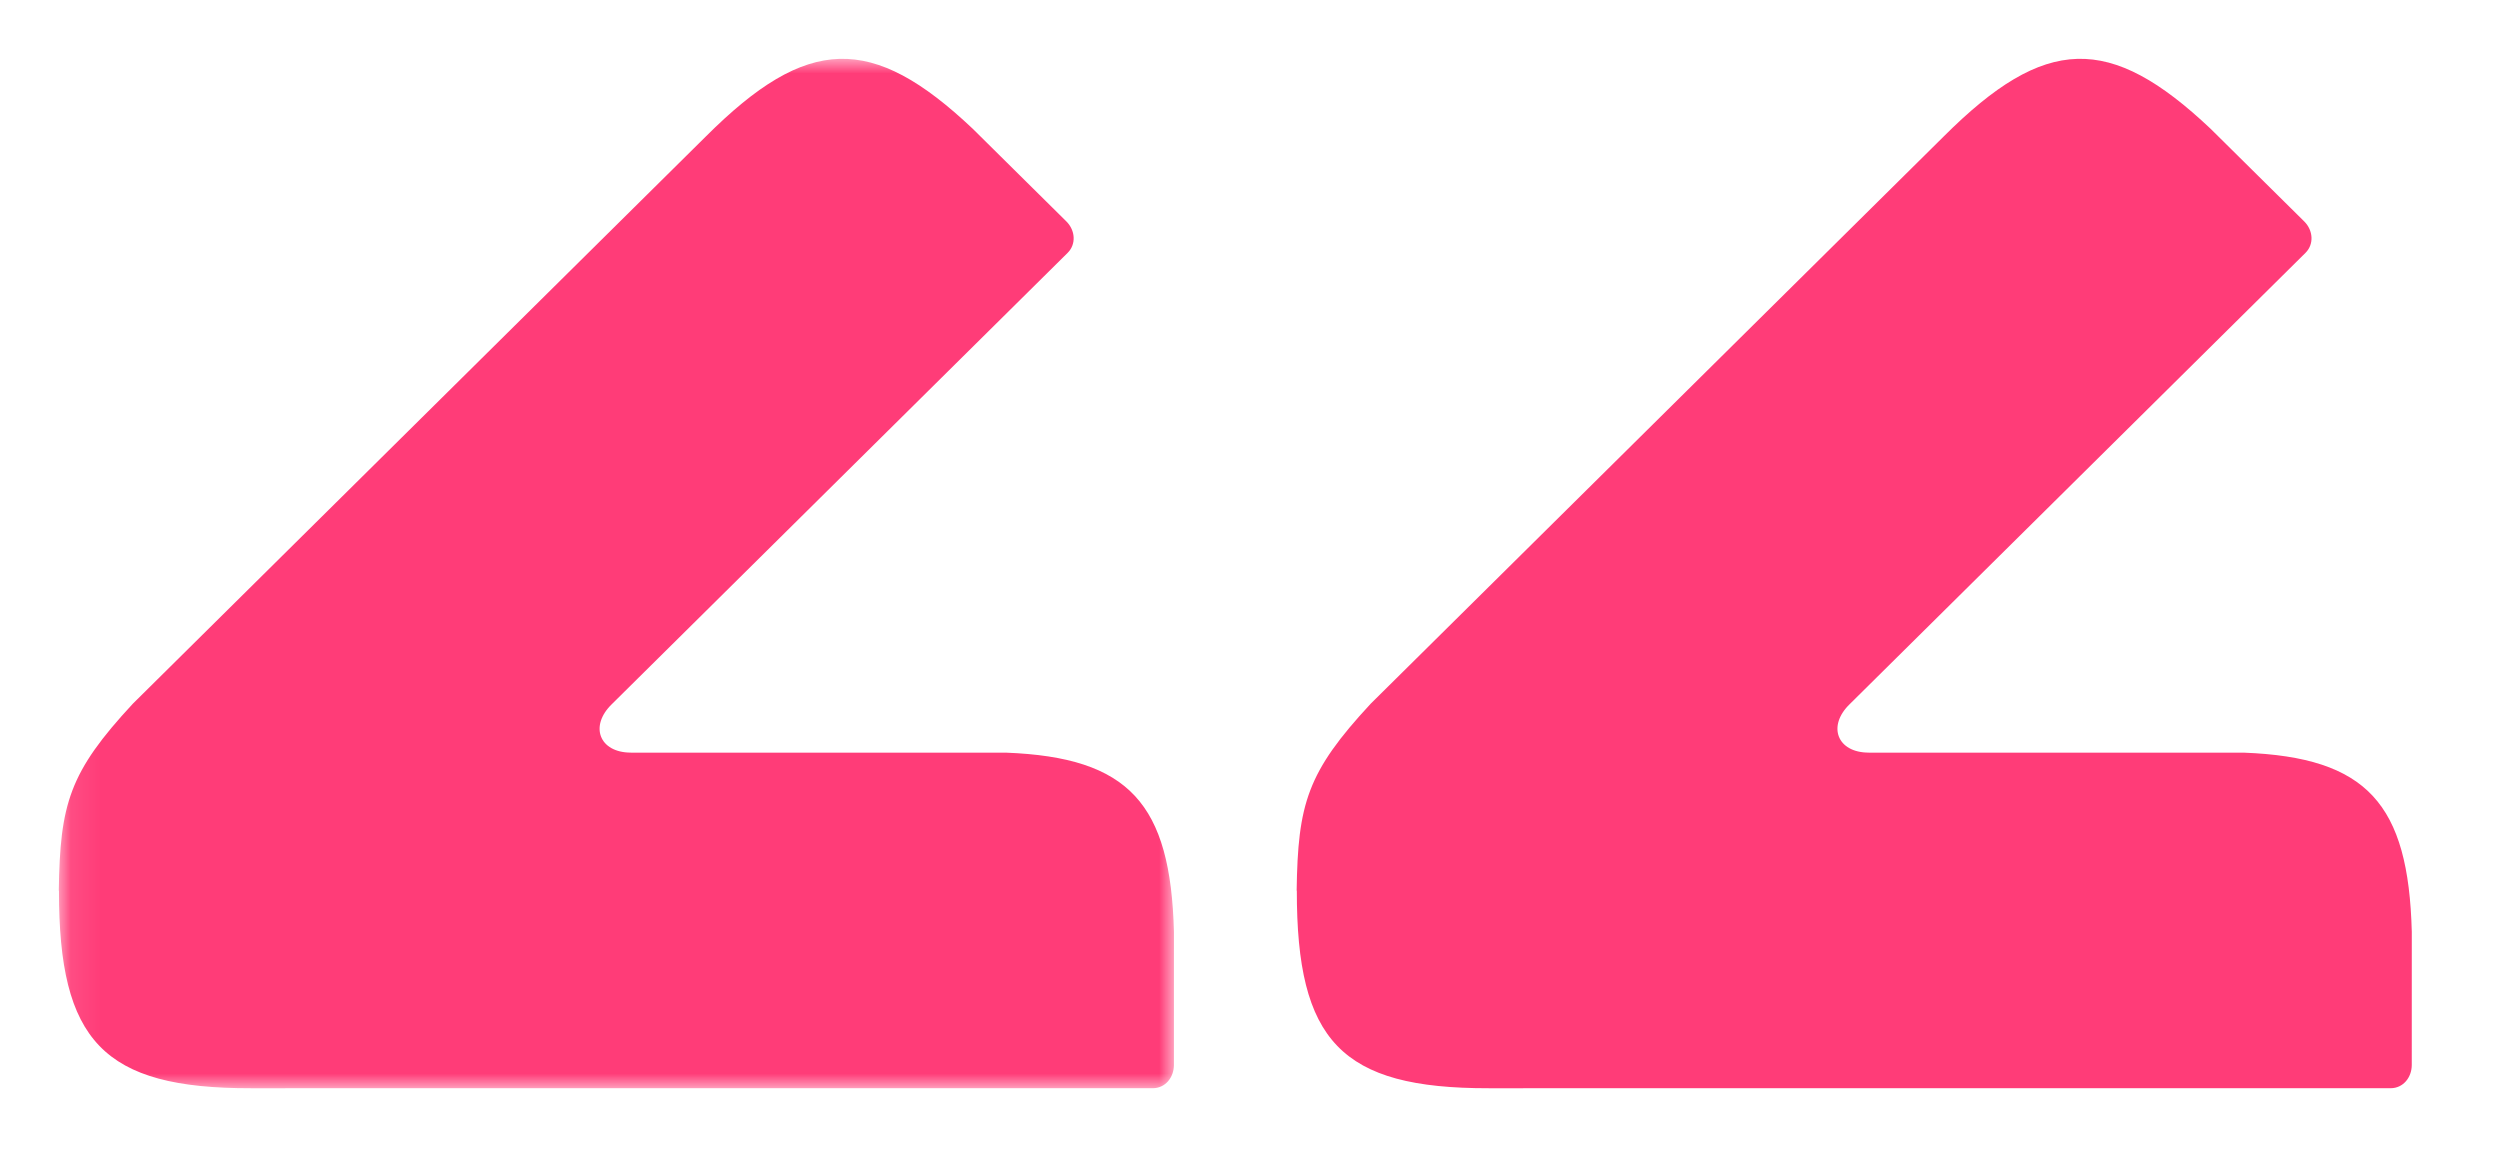<?xml version="1.0" encoding="UTF-8"?>
<svg width="85px" height="40px" viewBox="0 0 85 40" version="1.1" xmlns="http://www.w3.org/2000/svg" xmlns:xlink="http://www.w3.org/1999/xlink">
    <title>ic_quote_left</title>
    <defs>
        <polygon id="path-1" points="1.24837138e-15 0 37.914 0 37.914 35 1.24837138e-15 35"></polygon>
    </defs>
    <g id="ic_quote_left" stroke="none" stroke-width="1" fill="none" fill-rule="evenodd">
        <g id="Group-4" transform="translate(2, 2)">
            <g id="Group-3" transform="translate(18.957, 17.5) scale(-1, 1) translate(-18.957, -17.5) ">
                <mask id="mask-2" fill="white">
                    <use xlink:href="#path-1"></use>
                </mask>
                <g id="Clip-2"></g>
                <path d="M37.909,28.279 C37.914,33.394 36.411,35.008 31.384,35 C31.384,35 1.097,35.001 0.715,34.999 C0.294,34.997 0.003,34.636 0.001,34.212 C-0.001,33.961 1.24837138e-15,29.684 1.24837138e-15,29.684 C0.113,25.326 1.519,23.75 5.714,23.59 L18.464,23.59 L18.464,23.589 C19.537,23.589 19.884,22.685 19.106,21.936 C19.106,21.936 3.875,6.857 3.615,6.598 C3.318,6.303 3.353,5.834 3.654,5.532 C3.833,5.353 6.842,2.377 6.842,2.377 C10.27,-0.863 12.467,-0.804 15.911,2.636 L35.394,21.923 C37.562,24.258 37.872,25.33 37.915,28.283 L37.909,28.279 Z" id="Fill-1" fill="#FF3C78" mask="url(#mask-2)"></path>
            </g>
            <g id="Group-3-Copy-2" transform="translate(61.043, 17.5) scale(-1, 1) translate(-61.043, -17.5) translate(42.085, 0)" fill="#FF3C78">
                <path d="M37.909,28.279 C37.914,33.394 36.411,35.008 31.384,35 C31.384,35 1.097,35.001 0.715,34.999 C0.294,34.997 0.003,34.636 0.001,34.212 C-0.001,33.961 0,29.684 0,29.684 C0.113,25.326 1.519,23.75 5.714,23.59 L18.464,23.59 L18.464,23.589 C19.537,23.589 19.884,22.685 19.106,21.936 C19.106,21.936 3.875,6.857 3.615,6.598 C3.318,6.303 3.353,5.834 3.654,5.532 C3.833,5.353 6.842,2.377 6.842,2.377 C10.27,-0.863 12.467,-0.804 15.911,2.636 L35.394,21.923 C37.562,24.258 37.872,25.33 37.915,28.283 L37.909,28.279 Z" id="Fill-1"></path>
            </g>
        </g>
    </g>
</svg>